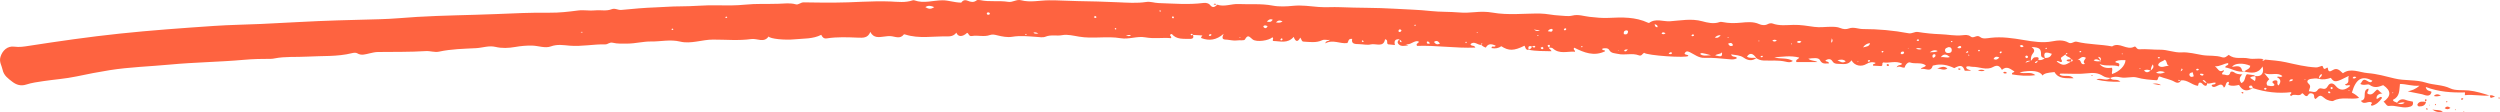 <svg width="357" height="16" viewBox="0 0 357 16" fill="none" xmlns="http://www.w3.org/2000/svg">
<g clip-path="url(#clip0_22_7)">
<path d="M342.28 14.707C342.589 14.207 343.01 14.054 343.612 14.294C343.887 14.405 344.203 14.433 344.549 14.509C344.662 15.034 344.448 15.208 343.838 15.309C342.909 15.461 342.069 14.996 341.155 15.128C340.775 15.183 340.692 14.721 340.369 14.527C341.441 13.759 341.524 12.97 340.32 12.161C339.759 12.369 339.097 12.664 338.371 12.112C338.122 11.921 337.599 12.3 337.046 11.987C337.359 11.692 337.351 11.084 338.092 11.58C338.322 11.733 338.585 11.876 338.781 11.521C337.343 10.76 336.437 11.188 335.85 13.22C336.301 13.447 336.646 13.703 336.884 13.988C335.68 14.277 334.371 13.748 333.186 14.412C333.05 14.489 332.358 14.36 332.008 14.068C331.349 13.523 331.304 13.533 330.672 14.138C330.273 14.012 330.672 13.491 330.164 13.345C329.652 13.196 329.641 13.634 329.438 13.724C329.047 13.748 329.047 13.394 328.731 13.307C328.354 13.929 327.594 13.241 327.169 13.724C326.77 13.453 327.372 13.415 327.162 13.165C325.329 13.377 323.497 13.165 321.713 12.581C321.627 12.428 321.664 12.157 321.337 12.227C321.205 12.254 321.13 12.366 321.19 12.48C321.326 12.734 321.548 12.571 321.739 12.557C320.859 13.123 320.249 13.008 319.73 12.126C319.256 12.227 318.752 12.348 318.236 12.122C318.131 12.001 318.462 11.827 318.18 11.667C317.755 11.799 317.924 12.32 317.567 12.512C317.156 11.396 316.332 12.89 315.828 12.254C315.824 11.917 316.4 12.216 316.396 11.813C315.975 11.723 315.569 12.039 315.151 11.893C314.963 11.744 314.929 11.41 314.526 11.431C314.699 11.688 314.88 11.855 315.177 11.872C315.177 12.237 315.012 12.373 314.673 12.133C314.511 12.015 314.432 11.796 314.173 11.796C313.819 11.796 314.011 12.223 313.815 12.254C312.935 12.095 312.374 11.393 311.478 11.469C311.324 11.546 311.177 11.296 311.012 11.462C311.174 11.619 311.332 11.483 311.49 11.466C311.26 11.82 310.963 11.924 310.557 11.692C309.883 11.302 309.082 11.205 308.374 10.91C308.092 11.014 308.246 11.358 307.983 11.459C307.016 11.393 306.071 11.334 305.104 11.059C304.487 10.886 303.584 11.209 302.847 11.049C302.294 10.931 301.827 10.903 301.334 11.132L301.361 11.125C300.98 11.108 300.619 11.049 300.296 10.84C299.633 10.409 298.945 10.361 298.117 10.465C296.917 10.611 295.679 10.51 294.456 10.51C294.339 10.51 294.211 10.455 294.102 10.632C294.652 11.101 295.536 10.531 296.108 11.177C295.017 11.153 293.963 11.309 293.38 10.288C292.243 10.399 291.931 10.493 291.66 10.788C291.37 10.139 290.117 9.947 288.394 10.33C289.135 10.639 289.941 10.145 290.656 10.729C289.448 10.903 288.379 10.792 287.329 10.625C287.228 10.302 287.593 10.409 287.66 10.208C287.104 9.885 286.599 9.336 285.873 9.975C285.565 9.423 285.252 9.211 284.601 9.569C283.653 10.09 282.652 9.517 281.666 9.541C281.373 9.548 281.076 9.357 280.775 9.551C280.775 9.972 281.211 9.899 281.467 10.1H280.568C280.285 9.308 279.966 9.239 279.07 9.728C278.118 9.27 277.177 9.072 276.158 9.336C276.098 9.35 275.996 9.36 275.988 9.391C275.699 10.441 274.882 9.621 274.288 9.888C274.453 9.51 274.89 9.673 275.006 9.339C274.355 8.839 273.486 9.183 272.753 8.919C272.485 8.822 272.064 9.232 271.992 9.645C271.582 9.742 271.3 9.325 270.837 9.628C271.029 9.152 271.458 9.412 271.627 9.1C270.717 8.599 269.75 9.075 268.933 8.909C268.632 9.079 268.975 9.301 268.651 9.437C268.301 9.419 267.876 9.395 267.47 9.374C267.409 9.002 267.797 9.221 267.82 8.975C267.361 8.797 266.92 8.895 266.536 9.131C265.788 9.59 264.839 9.409 264.392 8.613C263.918 9.325 263.195 9.127 262.499 9.117C262.123 9.114 261.863 9.061 261.668 8.742C261.43 8.356 261.073 8.398 260.678 8.61C260.689 8.891 261.178 8.686 261.16 9.061C260.674 9.034 260.234 9.239 259.88 8.571C259.677 8.186 258.906 8.294 258.232 8.38C258.639 8.742 259.105 8.596 259.53 8.86H256.524C256.385 8.46 256.768 8.523 256.93 8.221C255.715 7.901 254.541 8.099 253.371 8.193C254.206 8.464 255.158 8.186 256.027 8.7C255.655 8.981 255.263 8.87 254.996 8.808C253.95 8.561 252.889 8.686 251.839 8.641C251.444 8.624 251.109 8.512 250.801 8.3C250.334 7.574 249.838 7.494 249.465 8.095C249.886 8.37 250.376 8.2 250.823 8.28C250.199 8.763 249.57 8.641 248.995 8.234C248.468 7.863 247.881 7.887 247.196 7.762C247.38 8.283 247.866 7.946 248.039 8.297C247.708 8.547 247.271 8.488 246.925 8.457C245.747 8.353 244.577 8.217 243.384 8.262C242.583 8.294 241.973 7.776 241.311 7.453C240.942 7.272 240.743 7.307 240.559 7.613C240.596 7.915 241.033 7.727 241.097 7.984C240.848 8.318 235.185 7.929 234.775 7.54C234.535 7.661 234.422 8.054 234.038 7.904C233.06 7.526 232.025 7.932 231.039 7.696C230.576 7.585 230.068 7.644 229.782 7.116C229.635 6.848 229.191 6.859 228.838 6.928C228.68 7.321 229.203 7.018 229.199 7.324C227.626 8.089 226.189 7.508 224.804 6.81C224.571 7.102 224.951 7.126 224.913 7.387C223.841 7.293 222.682 7.793 221.715 6.886C221.61 6.789 221.357 6.824 221.169 6.796C221.245 6.681 221.421 6.588 221.286 6.431C221.252 6.393 221.087 6.396 221.053 6.431C220.91 6.598 221.132 6.667 221.192 6.779C221.162 7.018 221.504 7.036 221.538 7.317C220.439 7.286 219.352 7.324 218.28 7.105C218.486 6.984 218.772 6.918 218.724 6.601C218.878 6.692 219.002 6.907 219.25 6.706C219.122 6.355 218.885 6.706 218.735 6.615C218.148 6.473 218.234 6.806 218.306 7.126C217.836 7.168 217.843 6.772 217.704 6.525C216.187 7.276 215.45 7.289 214.385 6.601C213.999 6.882 213.537 6.971 213 6.869C212.955 6.41 213.508 6.869 213.572 6.508C213.027 6.278 212.526 6.153 212.176 6.796C211.905 6.716 211.68 6.57 211.48 6.39C211.571 6.344 211.71 6.33 211.65 6.178C211.477 6.191 211.525 6.32 211.503 6.407C210.999 6.449 210.528 5.792 209.983 6.303C210.069 6.667 210.54 6.39 210.675 6.796C207.842 6.911 205.072 6.452 202.352 6.553C202.096 6.139 202.713 6.223 202.57 5.903C201.893 5.719 201.404 6.535 200.685 6.275C200.787 6.323 200.888 6.376 201.095 6.476C200.553 6.546 200.087 6.674 199.729 6.32C199.477 6.07 199.586 5.792 199.895 5.597C199.917 5.754 199.786 5.98 200.117 6.035C200.207 5.781 199.906 5.775 199.884 5.622C199.169 5.524 199.056 5.903 199.199 6.431C198.819 6.393 198.51 6.358 198.213 6.327C197.916 6.16 198.318 5.715 197.784 5.601C197.585 6.855 196.422 6.15 195.707 6.348C195.289 6.462 194.631 6.32 194.078 6.303C193.573 6.289 192.907 6.323 193.092 5.552C192.475 5.476 192.595 5.959 192.392 6.15C191.338 6.292 190.364 5.587 189.243 6.198C189.393 5.702 189.724 5.973 189.882 5.684C189.487 5.781 189.182 5.566 188.784 5.754C187.948 6.143 187.026 5.993 186.135 5.941C185.834 5.924 185.879 5.58 185.672 5.371C185.371 5.973 185.028 6.07 184.739 5.264C183.869 6.275 182.805 5.868 181.819 5.854C181.612 5.712 181.969 5.458 181.687 5.33C181.202 5.802 179.448 6.052 178.888 5.639C178.459 5.323 178.225 4.809 177.774 5.639C177.665 5.837 177.021 5.709 176.622 5.775C176.186 5.844 175.712 5.709 175.257 5.67C174.835 5.636 174.301 5.709 174.741 4.829C173.672 5.754 172.66 5.844 171.588 5.455C171.411 5.392 171.595 5.215 171.704 5.062C171.227 5.034 170.775 5.01 170.327 4.982C170.305 4.84 170.214 4.798 170.079 4.857C170.045 4.871 170.015 4.968 170.034 4.986C170.143 5.087 170.248 5.034 170.346 4.958C170.485 5.333 170.425 5.566 169.902 5.552C168.98 5.524 168.013 5.67 167.344 4.864C167.328 4.843 167.231 4.882 167.182 4.889C166.881 5.104 167.411 5.191 167.208 5.451C166.027 5.337 164.804 5.566 163.551 5.333C162.396 5.118 161.214 5.66 160.033 5.458C158.068 5.121 156.078 5.573 154.087 5.233C153.327 5.104 152.39 4.878 151.721 5.014C150.904 5.18 150.084 4.909 149.297 5.239C148.936 5.392 148.436 5.295 148.003 5.267C146.852 5.191 145.715 5.059 144.541 5.253C143.872 5.365 143.115 5.219 142.438 5.052C142.058 4.958 141.727 4.871 141.369 5C140.519 5.309 139.635 4.993 138.788 5.142C138.329 5.222 138.371 4.788 138.107 4.687C137.46 5.288 136.805 5.312 136.564 4.659C136.222 5.142 135.718 5.215 135.195 5.201C133.231 5.16 131.248 5.552 129.314 4.941C129.235 4.916 129.092 4.885 129.069 4.916C128.538 5.632 127.824 5.208 127.184 5.16C126.864 5.135 126.571 5.187 126.262 5.222C125.543 5.305 124.753 5.49 124.279 4.558C123.948 5.455 123.214 5.403 122.541 5.378C121.047 5.319 119.553 5.246 118.067 5.483C117.642 5.549 117.442 5.323 117.273 4.972C116.073 5.587 114.756 5.486 113.476 5.615C112.065 5.754 109.969 5.552 109.755 5.208C109.093 6.174 108.122 5.458 107.29 5.576C105.488 5.83 103.648 5.649 101.819 5.653C100.247 5.653 98.655 6.31 97.131 5.941C95.697 5.594 94.339 5.948 92.962 5.924C91.882 5.907 90.757 6.216 89.628 6.226C88.909 6.233 88.176 6.271 87.487 6.101C87.036 5.99 86.806 6.348 86.437 6.337C84.733 6.296 83.043 6.671 81.339 6.522C80.428 6.442 79.585 6.289 78.641 6.633C77.832 6.925 76.876 6.528 75.977 6.511C75.157 6.494 74.363 6.567 73.576 6.706C72.624 6.872 71.684 6.918 70.747 6.695C69.806 6.473 68.911 6.827 67.996 6.876C66.224 6.97 64.437 6.994 62.691 7.376C62.07 7.512 61.464 7.255 60.802 7.296C58.537 7.439 56.253 7.397 53.98 7.425C53.57 7.428 53.182 7.529 52.787 7.616C52.208 7.741 51.617 7.984 51.004 7.606C50.831 7.498 50.503 7.529 50.274 7.588C48.178 8.116 46.029 7.957 43.9 8.085C42.327 8.179 40.735 8.033 39.178 8.346C39.027 8.377 38.869 8.401 38.711 8.401C37.42 8.401 36.141 8.422 34.843 8.54C31.328 8.856 27.791 8.888 24.27 9.221C21.402 9.492 18.501 9.572 15.664 10.02C14.08 10.271 12.489 10.583 10.908 10.917C9.362 11.243 7.763 11.351 6.19 11.584C5.366 11.706 4.523 11.82 3.744 12.074C2.942 12.334 2.299 12.088 1.765 11.678C1.178 11.226 0.546 10.795 0.373 9.968C0.245 9.353 -0.151 8.839 0.068 8.12C0.339 7.227 1.061 6.522 2.054 6.664C2.766 6.765 3.428 6.654 4.098 6.549C8.41 5.882 12.726 5.26 17.072 4.802C21.572 4.326 26.083 4.009 30.595 3.7C32.837 3.547 35.087 3.523 37.334 3.419C40.942 3.252 44.551 3.019 48.163 2.912C50.214 2.849 52.268 2.793 54.319 2.741C56.057 2.7 57.803 2.519 59.545 2.415C63.285 2.192 67.033 2.165 70.773 2.012C73.335 1.907 75.917 1.779 78.494 1.814C79.845 1.831 81.207 1.675 82.55 1.497C83.371 1.39 84.168 1.57 84.974 1.484C85.764 1.397 86.58 1.623 87.344 1.317C87.83 1.122 88.24 1.463 88.721 1.418C90.381 1.258 92.048 1.105 93.715 1.049C94.832 1.011 95.946 0.907 97.067 0.91C98.892 0.917 100.717 0.709 102.534 0.757C103.836 0.789 105.134 0.792 106.414 0.664C108.002 0.5 109.586 0.594 111.17 0.538C111.99 0.511 112.822 0.382 113.653 0.622C114.014 0.726 114.33 0.327 114.774 0.337C116.197 0.365 117.623 0.375 119.049 0.375C121.762 0.375 124.463 0.101 127.188 0.215C128.177 0.257 129.291 0.41 130.311 0.052C130.394 0.024 130.506 0.021 130.589 0.052C131.914 0.532 133.238 0.052 134.559 0.042C135.451 0.031 136.256 0.365 137.268 0.375C137.388 0.188 137.656 -0.111 138.171 0.101C138.6 0.281 139.025 0.399 139.458 0.052C139.567 -0.035 139.827 -0.014 140 0.024C141.313 0.302 142.664 0.052 143.977 0.264C144.628 0.368 145.158 -0.139 145.806 0.035C147.13 0.386 148.458 0.049 149.787 0.042C151.16 0.031 152.53 0.139 153.907 0.156C155.807 0.177 157.718 0.243 159.619 0.323C160.951 0.379 162.335 0.49 163.686 0.281C164.284 0.188 164.845 0.42 165.44 0.438C167.577 0.507 169.71 0.698 171.847 0.424C172.194 0.379 172.589 0.452 172.784 0.702C173.198 1.223 173.499 0.98 173.83 0.664H173.815C174.835 1.025 175.828 0.528 176.852 0.577C178.474 0.653 180.103 0.49 181.725 0.799C182.692 0.983 183.73 0.924 184.667 0.83C185.913 0.709 187.09 0.896 188.283 0.994C189.31 1.077 190.326 0.98 191.346 1.025C193.95 1.14 196.569 1.084 199.169 1.247C200.877 1.355 202.596 1.383 204.312 1.574C205.614 1.72 207.021 1.661 208.357 1.779C209.129 1.845 209.855 1.807 210.604 1.737C211.446 1.657 212.297 1.654 213.121 1.8C215.39 2.203 217.674 1.904 219.946 1.935C220.876 1.949 221.76 2.182 222.682 2.217C223.303 2.241 223.924 2.38 224.544 2.224C225.38 2.012 226.181 2.317 226.983 2.404C227.897 2.505 228.823 2.602 229.726 2.554C231.656 2.453 233.545 2.411 235.328 3.242C235.381 3.266 235.475 3.29 235.505 3.269C236.423 2.575 237.507 3.103 238.482 3.037C239.983 2.936 241.511 2.609 243.083 3.037C243.802 3.231 244.705 3.461 245.548 3.155C245.683 3.106 245.864 3.123 246.011 3.155C246.884 3.332 247.719 3.325 248.63 3.238C249.42 3.162 250.361 3.051 251.211 3.44C251.557 3.596 252.039 3.672 252.471 3.429C252.641 3.335 252.927 3.29 253.104 3.353C254.101 3.721 255.109 3.575 256.136 3.554C257.118 3.533 258.108 3.7 259.086 3.839C259.869 3.95 260.637 3.829 261.412 3.825C261.89 3.825 262.367 3.825 262.789 4.003C263.225 4.183 263.62 4.214 264.046 4.058C264.712 3.815 265.355 4.145 266.017 4.148C268.203 4.148 270.393 4.343 272.542 4.75C273.05 4.847 273.396 4.485 273.9 4.569C274.95 4.739 276.022 4.85 277.087 4.885C278.133 4.92 279.168 5.153 280.225 5.034C280.62 4.989 281.072 4.934 281.399 5.212C281.84 5.583 282.276 4.871 282.769 5.288C283.153 5.611 283.774 5.455 284.266 5.399C285.888 5.212 287.416 5.451 289.023 5.719C290.276 5.927 291.698 6.174 293.06 5.903C293.839 5.75 294.655 5.677 295.344 6.07C295.852 6.358 296.127 5.851 296.567 5.959C298.215 6.365 299.942 6.313 301.609 6.629C302.666 5.931 303.69 7.251 304.77 6.671C305.044 6.522 305.052 7.064 305.496 7.036C306.482 6.973 307.482 7.109 308.476 7.098C309.518 7.084 310.481 7.543 311.527 7.481C312.551 7.421 313.548 7.713 314.523 7.87C315.452 8.019 316.415 7.87 317.307 8.175C317.747 8.325 317.984 8.012 318.266 7.831C319.117 8.544 320.17 8.13 321.1 8.346C321.867 8.523 322.699 8.21 323.467 8.533C323.32 8.492 323.154 8.398 323.056 8.61C323.267 8.749 323.339 8.589 323.444 8.509C324.434 8.606 325.412 8.669 326.401 8.884C327.82 9.193 329.246 9.558 330.721 9.628C330.981 9.642 331.252 9.492 331.575 9.405C331.812 9.398 331.684 10.079 332.162 9.749C332.32 9.642 332.403 9.572 332.433 9.822C332.486 10.274 332.742 10.25 333.073 10.034C333.728 9.607 334.085 10.034 334.567 10.462C335.669 9.645 336.907 10.344 338.126 10.441C339.424 10.541 340.677 10.896 341.942 11.205C343.398 11.563 344.986 11.341 346.423 11.803C347.556 12.168 348.778 12.081 349.903 12.623C350.63 12.974 351.642 12.828 352.526 12.918C353.576 13.026 354.569 13.345 355.563 13.655L355.589 13.63C354.385 13.755 353.185 13.453 351.98 13.592C351.988 13.47 351.996 13.345 352.003 13.196C350.118 13.245 348.252 13.13 346.4 12.418C346.494 13.029 346.953 12.932 347.221 13.109C347.044 14.006 346.197 13.537 345.896 13.464C345.219 13.3 344.527 13.217 343.823 13.05C344.38 12.908 344.907 12.776 345.501 12.237C344.432 12.327 343.601 11.98 342.713 11.99C342.6 12.894 342.724 13.787 341.712 14.256C341.761 14.582 342.16 14.523 342.325 14.718C342.742 14.931 343.095 14.911 343.386 14.659C343.006 14.52 342.664 14.767 342.303 14.728L342.28 14.707ZM300.047 8.763C299.72 8.613 299.423 8.283 298.975 8.603C299.314 8.849 299.69 8.721 300.032 8.759C299.927 8.558 300.198 8.182 299.6 8.116C299.776 8.377 299.912 8.568 300.044 8.763H300.047ZM307.11 10.083C307.332 9.861 307.674 9.673 307.419 9.197C307.189 9.527 307.155 9.812 307.129 10.104C306.832 9.954 306.534 9.878 306.162 10.052C306.519 10.496 306.816 10.284 307.114 10.086L307.11 10.083ZM294.968 7.765C294.731 7.932 294.494 8.099 294.347 8.203C294.189 8.492 294.55 8.603 294.426 8.811C294.181 9.016 293.967 8.565 293.685 8.773C294.554 9.405 294.813 9.405 295.735 8.794C295.852 8.78 295.98 8.759 295.98 8.631C295.98 8.499 295.844 8.485 295.731 8.464C295.637 8.068 295.009 8.162 294.941 7.741C295.081 7.745 295.246 7.779 295.208 7.56C295.043 7.553 295.02 7.675 294.964 7.762L294.968 7.765ZM292.014 8.307C291.713 8.238 291.457 8.21 291.461 7.783C291.472 6.945 291.212 6.765 290.114 6.713C290.513 7.015 290.603 7.276 290.291 7.633C290.046 7.915 289.986 8.311 290.016 8.69C289.719 8.672 289.414 8.631 289.241 8.954C289.493 8.863 289.745 8.77 289.997 8.679C290.238 8.558 290.264 8.217 290.592 8.186C290.923 8.151 291.265 8.12 291.054 8.599C290.938 8.756 290.637 8.717 290.577 8.999C290.926 9.006 290.96 8.773 291.036 8.575C291.404 8.613 291.743 8.575 291.991 8.283C292.435 8.276 292.83 8.203 292.996 7.679C292.65 7.574 292.36 7.449 292.052 7.543C291.822 7.824 291.961 8.064 292.018 8.307H292.014ZM322.044 10.851C322.898 11.011 323.376 10.441 323.087 9.489C322.466 10.566 321.491 10.448 320.486 10.215C320.746 9.923 321.299 9.878 321.333 9.391C320.31 8.943 319.083 9.002 318.744 9.551C319.354 9.464 320.016 9.249 320.178 10.093C320.189 10.145 320.4 10.163 320.517 10.197C319.467 10.396 318.669 9.76 317.77 9.628C317.777 9.239 318.315 9.433 318.176 9.009C317.552 9.072 317.051 9.499 316.295 9.468C316.758 9.808 316.882 10.455 317.54 10.013C317.695 10.319 317.1 10.312 317.397 10.66C317.732 10.535 318.293 11.111 318.504 10.323C318.541 10.18 318.857 10.194 319.004 10.312C319.324 10.569 319.715 10.614 320.201 10.628C319.738 11.063 319.738 11.445 320.065 11.862C320.693 11.605 320.49 10.979 320.855 10.594C321.168 10.635 321.502 10.674 321.834 10.733C321.916 10.746 321.988 10.826 322.063 10.875C321.8 10.903 321.517 10.882 321.318 11.111C321.548 11.264 321.755 11.407 322.007 11.577C322.097 11.292 322.138 11.077 322.037 10.854L322.044 10.851ZM331.143 11.275C330.774 11.143 330.39 11.212 330.029 11.261C329.581 11.32 329.276 11.612 329.679 11.963C330.078 12.313 329.788 12.605 329.694 13.04C330.187 13.019 330.627 13.377 330.977 12.828C331.109 12.623 331.327 12.571 331.545 12.637C331.97 12.762 332.207 12.682 332.426 12.275C332.681 11.796 333.171 11.817 333.509 12.241C334.1 12.977 334.8 12.988 335.605 12.272C335.443 11.966 335.063 12.411 334.864 12.049C335.631 11.862 335.21 11.313 335.413 10.833C333.543 11.799 333.344 11.82 332.843 11.118C332.283 11.299 331.714 11.428 331.12 11.25C331.263 11.028 331.654 10.924 331.53 10.559C331.264 10.682 331.132 10.918 331.135 11.268L331.143 11.275ZM303.513 8.582C302.576 8.568 302.211 8.634 302.053 8.849C302.207 9.058 302.862 8.877 302.572 9.482C301.707 9.18 300.766 9.534 299.814 9.141C300.193 9.616 300.777 9.793 301.567 9.673C301.748 9.958 301.507 10.274 301.601 10.573C302.677 10.225 303.52 9.336 303.517 8.578L303.513 8.582ZM325.378 12.206C325.739 11.719 325.762 11.33 325.145 11.014C325.393 10.795 325.653 11.143 325.924 10.865C325.179 10.236 324.287 10.851 323.335 10.441C323.681 10.861 323.862 11.084 324.05 11.313C323.794 11.566 323.523 11.82 323.775 12.216C324.106 12.258 324.434 12.373 324.742 12.216C324.934 11.921 324.351 11.9 324.543 11.612C324.712 11.493 324.904 11.424 325.111 11.497C325.389 11.678 325.013 11.963 325.378 12.202V12.206ZM308.175 9.305C308.649 9.84 309.191 9.346 309.725 9.412C309.304 9.232 309.518 8.738 309.123 8.526C308.837 8.815 308.291 8.797 308.175 9.305ZM278.28 6.723C278.02 6.817 277.719 6.876 277.749 7.213C277.776 7.491 277.968 7.588 278.261 7.571C278.551 7.553 278.724 7.439 278.713 7.154C278.705 6.893 278.585 6.73 278.28 6.72V6.723ZM297.876 8.259C297.267 7.908 297.064 8.387 296.65 8.589C297.357 8.349 296.902 9.378 297.729 9.131C297.353 8.797 297.714 8.558 297.872 8.259H297.876ZM262.386 8.613C262.762 8.773 263.116 9.103 263.571 8.756C263.195 8.426 262.789 8.495 262.386 8.613ZM278.449 8.141C278.009 7.772 277.561 7.581 277.144 8.172C277.58 8.078 278.005 8.318 278.449 8.141ZM244.329 7.89C243.023 7.526 242.914 7.515 242.782 7.713C243.181 8.05 243.659 7.915 244.329 7.89ZM245.902 7.47C245.661 7.762 245.224 7.665 244.927 7.911C245.853 8.134 245.939 8.095 245.902 7.47ZM313.112 10.316C312.694 10.399 312.558 10.573 312.694 10.823C312.807 11.031 313.033 11.014 313.27 10.886C313.221 10.708 313.172 10.531 313.115 10.316H313.112ZM276.711 7.293C276.37 7.091 275.987 7.149 275.563 7.467C276.03 7.439 276.372 7.477 276.711 7.293ZM266.04 6.765C266.567 6.643 266.958 6.636 267.033 6.157C266.612 6.203 266.281 6.406 266.04 6.765ZM133.407 1.014C132.933 0.83 132.587 0.723 132.136 1.018C132.621 1.317 132.96 1.327 133.407 1.014ZM231.889 4.875C232.228 4.975 232.435 4.875 232.484 4.558C232.503 4.433 232.401 4.326 232.269 4.333C231.908 4.357 231.829 4.576 231.886 4.875H231.889ZM245.714 5.024C245.382 5.01 245.103 5.125 244.874 5.368C245.266 5.472 245.492 5.323 245.714 5.024ZM307.881 10.399C308.352 10.541 308.683 10.559 309.161 10.305C308.66 10.128 308.329 10.083 307.881 10.399ZM205.629 6.216C205.37 5.875 205.159 5.712 204.771 5.993C205.012 6.299 205.208 6.442 205.629 6.216ZM284.677 8.439C285.045 8.592 285.275 8.502 285.504 8.196C285.117 8.043 284.857 8.05 284.677 8.439ZM183.147 3.071C182.673 2.793 182.436 2.978 182.206 3.2C182.5 3.238 182.793 3.308 183.147 3.071ZM246.767 6.24C246.97 6.588 247.17 6.667 247.478 6.476C247.362 6.105 247.155 6.056 246.767 6.24ZM221.03 4.465C221.286 4.437 221.655 4.722 221.73 4.246C221.734 4.214 221.658 4.169 221.61 4.124C221.361 4.124 221.169 4.235 221.03 4.465ZM276.034 8.262C276.335 8.172 276.448 8.029 276.372 7.811C276.357 7.765 276.199 7.717 276.147 7.741C275.921 7.845 275.891 8.019 276.034 8.266V8.262ZM271.402 7.606C271.473 7.741 271.586 7.772 271.71 7.72C271.857 7.661 271.974 7.571 271.868 7.387C271.639 7.331 271.458 7.362 271.402 7.606ZM219.04 4.211C219.295 4.426 219.578 4.51 219.913 4.357C219.623 4.308 219.329 4.26 219.04 4.211ZM289.384 8.307C289.564 8.276 289.628 8.182 289.591 8.064C289.572 8.009 289.467 7.932 289.403 7.936C289.267 7.939 289.184 8.04 289.222 8.162C289.241 8.224 289.335 8.269 289.38 8.307H289.384ZM181.743 2.811C181.315 2.637 181.153 2.863 180.901 3.075C181.266 3.162 181.529 3.193 181.743 2.811ZM200.132 4.347C200.09 4.305 200.045 4.218 199.981 4.204C199.801 4.166 199.707 4.267 199.707 4.426C199.707 4.513 199.763 4.579 199.876 4.569C200.004 4.555 200.087 4.489 200.132 4.347ZM326.891 11.636C327.075 11.566 327.357 11.643 327.444 11.358C327.165 11.268 326.977 11.33 326.891 11.636ZM147.563 4.677C147.815 4.885 148.06 4.798 148.282 4.791C148.078 4.697 147.894 4.531 147.563 4.677ZM279.503 6.848C279.646 6.869 279.759 6.911 279.86 6.893C280.022 6.866 280.127 6.775 280.022 6.598C279.77 6.49 279.653 6.647 279.503 6.848ZM236.284 3.45C236.326 3.742 236.405 3.902 236.687 3.891C236.755 3.638 236.593 3.544 236.284 3.45ZM181.013 3.728C180.863 3.679 180.78 3.631 180.694 3.627C180.442 3.617 180.317 3.763 180.49 3.93C180.656 4.086 180.886 4.051 181.013 3.732V3.728ZM237.842 4.75C237.586 4.604 237.409 4.52 237.27 4.802C237.424 4.878 237.575 4.975 237.842 4.75ZM314.184 10.531C314.176 10.58 314.15 10.653 314.169 10.663C314.338 10.757 314.519 10.927 314.688 10.653C314.549 10.486 314.361 10.538 314.188 10.531H314.184ZM238.278 7.679C238.538 7.748 238.715 7.797 238.768 7.54C238.576 7.383 238.444 7.463 238.278 7.679ZM141.347 1.925C141.305 1.793 141.193 1.758 141.065 1.775C140.959 1.789 140.899 1.862 140.918 1.956C140.948 2.092 141.061 2.13 141.196 2.099C141.287 2.078 141.373 2.036 141.347 1.925ZM256.58 6C256.847 6.191 257.032 6.195 257.243 5.931C257.039 5.858 256.878 5.736 256.58 6ZM288.421 6.542C288.594 6.775 288.752 6.806 288.974 6.615C288.823 6.466 288.699 6.337 288.421 6.542ZM332.798 13.286C332.723 13.168 332.697 12.942 332.441 13.116C332.448 13.304 332.572 13.356 332.798 13.286ZM183 5.469C182.951 5.521 182.869 5.57 182.85 5.636C182.823 5.733 182.914 5.781 183.012 5.761C183.06 5.75 183.117 5.702 183.136 5.656C183.173 5.566 183.117 5.504 183 5.465V5.469ZM160.774 5.118C161.116 5.149 161.308 5.215 161.508 5.045C161.252 4.937 161.086 5.007 160.774 5.118ZM172.792 5.146C172.841 5.118 172.935 5.09 172.973 5.034C173.029 4.944 172.954 4.871 172.856 4.875C172.781 4.878 172.683 4.923 172.645 4.979C172.592 5.059 172.645 5.128 172.792 5.146ZM203.774 5.927C203.669 6.303 203.917 6.244 204.169 6.244C204.135 5.973 203.985 5.917 203.774 5.927ZM336.489 11.004C336.226 10.945 336.064 10.868 335.955 11.156C336.121 11.212 336.264 11.296 336.489 11.004ZM285.715 7.623C285.757 7.574 285.82 7.519 285.851 7.453C285.862 7.425 285.783 7.331 285.768 7.335C285.693 7.355 285.595 7.383 285.568 7.435C285.527 7.512 285.587 7.585 285.715 7.619V7.623ZM273.58 6.925C273.957 7.109 274.171 7.091 274.434 6.994C274.201 6.911 274.017 6.796 273.58 6.925ZM266.774 8.829C266.98 8.783 267.071 8.759 267.033 8.651C267.018 8.613 266.939 8.561 266.905 8.568C266.834 8.585 266.736 8.631 266.721 8.683C266.706 8.742 266.77 8.818 266.774 8.829ZM332.99 12.439C332.885 12.428 332.806 12.463 332.802 12.564C332.802 12.612 332.836 12.682 332.877 12.706C332.971 12.762 333.054 12.723 333.092 12.63C333.125 12.539 333.092 12.47 332.99 12.435V12.439ZM232.454 7.039C232.156 7.095 231.961 7.032 231.938 7.286C232.126 7.397 232.258 7.335 232.454 7.039ZM311.388 10.191C311.712 10.01 311.746 9.909 311.55 9.77C311.505 9.881 311.471 9.975 311.388 10.191ZM156.356 2.262C156.296 2.349 156.251 2.408 156.206 2.47C156.277 2.502 156.349 2.554 156.424 2.561C156.533 2.568 156.593 2.481 156.56 2.401C156.537 2.349 156.443 2.317 156.356 2.265V2.262ZM246.778 5.271L246.673 5.354C246.711 5.378 246.748 5.406 246.79 5.424C246.801 5.427 246.85 5.389 246.846 5.382C246.831 5.344 246.801 5.305 246.778 5.271ZM305.669 9.788C305.616 9.774 305.563 9.76 305.511 9.749C305.511 9.749 305.488 9.808 305.492 9.808C305.541 9.829 305.594 9.843 305.646 9.861C305.654 9.836 305.661 9.815 305.673 9.788H305.669ZM220.232 6.688C220.138 6.74 220.067 6.782 219.995 6.824C220.044 6.886 220.078 6.984 220.146 7.008C220.278 7.06 220.394 6.994 220.402 6.862C220.402 6.81 220.3 6.754 220.232 6.685V6.688ZM261.573 6.108C261.671 5.896 261.788 5.761 261.555 5.469C261.607 5.747 261.389 5.841 261.573 6.108ZM253.732 5.775C253.495 5.643 253.288 5.629 253.081 5.816C253.322 5.973 253.525 5.98 253.732 5.775ZM251.215 5.91V5.768C251.188 5.768 251.136 5.768 251.136 5.768C251.128 5.813 251.132 5.861 251.128 5.91C251.158 5.91 251.185 5.91 251.215 5.91ZM251.621 8.172C251.655 8.137 251.708 8.082 251.76 8.026C251.711 8.002 251.651 7.953 251.614 7.963C251.538 7.981 251.429 8.026 251.414 8.075C251.388 8.175 251.489 8.189 251.621 8.172ZM280.714 7.529C280.951 7.553 281.117 7.467 281.068 7.394C280.933 7.199 280.85 7.383 280.714 7.529ZM268.866 7.282C268.749 7.276 268.681 7.328 268.689 7.421C268.689 7.456 268.787 7.519 268.802 7.508C268.873 7.47 268.93 7.414 268.99 7.362C268.945 7.335 268.899 7.307 268.862 7.282H268.866ZM282.731 7.237C282.705 7.196 282.686 7.123 282.652 7.116C282.603 7.105 282.513 7.13 282.498 7.164C282.453 7.251 282.498 7.328 282.607 7.331C282.648 7.331 282.69 7.269 282.731 7.234V7.237ZM313.996 9.899C313.864 9.784 313.732 9.791 313.616 9.906C313.597 9.927 313.631 10.031 313.661 10.038C313.808 10.079 313.947 10.069 313.996 9.895V9.899ZM323.696 12.675C323.602 12.609 323.534 12.525 323.478 12.532C323.406 12.539 323.35 12.626 323.286 12.678C323.346 12.73 323.403 12.821 323.467 12.824C323.53 12.824 323.598 12.744 323.696 12.678V12.675ZM341.753 13.273C341.746 13.248 341.746 13.213 341.727 13.203C341.708 13.193 341.663 13.193 341.648 13.206C341.592 13.262 341.61 13.304 341.689 13.314C341.708 13.314 341.735 13.286 341.757 13.269L341.753 13.273ZM103.859 2.449C103.814 2.422 103.765 2.366 103.723 2.37C103.674 2.373 103.599 2.425 103.592 2.463C103.569 2.585 103.674 2.585 103.757 2.561C103.799 2.547 103.825 2.488 103.859 2.446V2.449ZM167.558 2.349C167.411 2.331 167.355 2.39 167.355 2.477C167.355 2.519 167.404 2.578 167.449 2.595C167.535 2.634 167.629 2.602 167.637 2.512C167.641 2.453 167.581 2.387 167.558 2.345V2.349ZM202.062 3.697C202.107 3.662 202.156 3.631 202.201 3.596C202.16 3.572 202.115 3.52 202.077 3.523C202.028 3.53 201.987 3.579 201.942 3.61C201.983 3.638 202.021 3.666 202.062 3.697ZM223.634 4.062C223.453 4.009 223.352 4.086 223.318 4.239C223.314 4.263 223.393 4.333 223.431 4.329C223.604 4.315 223.705 4.242 223.634 4.062ZM82.919 4.583C83.017 4.673 83.122 4.656 83.228 4.604C83.13 4.506 83.025 4.552 82.919 4.583ZM241.736 4.902C241.691 4.934 241.605 4.965 241.567 5.021C241.503 5.125 241.608 5.173 241.691 5.17C241.763 5.17 241.872 5.128 241.898 5.076C241.94 4.996 241.864 4.93 241.736 4.899V4.902ZM194.608 5.997C194.657 5.976 194.706 5.955 194.751 5.934C194.706 5.879 194.665 5.813 194.608 5.768C194.593 5.754 194.488 5.799 194.477 5.83C194.45 5.92 194.51 5.976 194.604 5.997H194.608ZM273.878 5.851C273.968 5.837 274.066 5.82 274.024 5.705C274.009 5.663 273.934 5.601 273.904 5.608C273.832 5.625 273.731 5.667 273.716 5.719C273.682 5.82 273.784 5.844 273.878 5.851ZM219.717 5.052C219.668 5.041 219.615 5.017 219.574 5.028C219.499 5.045 219.495 5.094 219.559 5.132C219.581 5.146 219.623 5.156 219.638 5.146C219.672 5.121 219.694 5.083 219.721 5.052H219.717ZM146.618 4.944C146.588 4.909 146.562 4.85 146.524 4.84C146.483 4.829 146.43 4.868 146.381 4.882C146.411 4.916 146.438 4.975 146.475 4.982C146.517 4.993 146.569 4.958 146.618 4.941V4.944ZM329.216 11.375C329.208 11.354 329.201 11.334 329.193 11.309C329.152 11.33 329.111 11.351 329.077 11.375C329.069 11.379 329.092 11.417 329.099 11.438C329.141 11.417 329.178 11.396 329.22 11.375H329.216ZM255.918 6.282C255.88 6.251 255.839 6.219 255.801 6.191C255.783 6.212 255.76 6.233 255.753 6.261C255.749 6.282 255.768 6.31 255.775 6.334C255.824 6.317 255.869 6.303 255.918 6.285V6.282ZM211.017 4.652C210.995 4.635 210.976 4.604 210.957 4.604C210.874 4.607 210.852 4.649 210.905 4.711C210.916 4.725 210.965 4.729 210.984 4.718C211.002 4.708 211.01 4.673 211.021 4.649L211.017 4.652ZM265.302 8.756C265.302 8.756 265.253 8.79 265.253 8.804C265.253 8.874 265.299 8.891 265.359 8.849C265.374 8.839 265.378 8.801 265.37 8.783C265.359 8.766 265.325 8.763 265.302 8.756ZM159.276 4.214C159.325 4.194 159.4 4.187 159.408 4.155C159.419 4.121 159.393 4.048 159.359 4.03C159.28 3.992 159.197 4.013 159.186 4.107C159.182 4.138 159.246 4.18 159.276 4.214ZM335.477 12.894C335.451 12.894 335.409 12.883 335.398 12.894C335.342 12.949 335.361 12.991 335.443 13.002C335.462 13.002 335.5 12.977 335.504 12.96C335.507 12.939 335.485 12.911 335.477 12.89V12.894ZM96.153 4.225C96.13 4.176 96.123 4.11 96.085 4.093C96.047 4.075 95.961 4.093 95.934 4.124C95.871 4.197 95.897 4.27 96.002 4.28C96.047 4.287 96.104 4.246 96.153 4.225ZM165.778 1.619C165.756 1.57 165.748 1.501 165.707 1.477C165.677 1.459 165.605 1.504 165.552 1.522C165.575 1.57 165.59 1.636 165.631 1.661C165.658 1.678 165.729 1.636 165.778 1.619ZM209.463 6.042C209.426 6.011 209.388 5.976 209.351 5.945C209.317 5.986 209.26 6.025 209.253 6.073C209.249 6.101 209.317 6.139 209.354 6.171C209.388 6.129 209.426 6.087 209.463 6.042ZM297.218 7.369C297.169 7.331 297.131 7.282 297.094 7.282C297.045 7.282 296.966 7.314 296.954 7.348C296.924 7.446 296.996 7.487 297.094 7.463C297.139 7.453 297.176 7.404 297.218 7.373V7.369ZM272.527 6.907C272.519 6.883 272.512 6.862 272.504 6.838C272.482 6.852 272.452 6.859 272.444 6.879C272.436 6.897 272.455 6.921 272.463 6.945C272.485 6.935 272.504 6.921 272.527 6.911V6.907ZM225.873 6.765C225.914 6.737 225.959 6.713 226.001 6.685C225.971 6.647 225.94 6.584 225.907 6.577C225.869 6.57 225.82 6.622 225.775 6.647C225.809 6.685 225.839 6.723 225.873 6.761V6.765ZM231.028 7.251C231.088 7.303 231.125 7.293 231.133 7.213C231.133 7.206 231.08 7.182 231.065 7.189C231.046 7.196 231.039 7.23 231.028 7.251ZM278.822 5.976C278.792 5.934 278.773 5.868 278.735 5.858C278.694 5.847 278.634 5.886 278.581 5.903C278.607 5.941 278.63 6.007 278.664 6.018C278.709 6.028 278.769 5.993 278.822 5.976ZM308.438 8.297C308.404 8.228 308.382 8.144 308.363 8.144C308.284 8.144 308.209 8.175 308.13 8.193C308.152 8.241 308.167 8.325 308.194 8.328C308.269 8.335 308.348 8.311 308.434 8.297H308.438ZM303.133 7.661C303.103 7.654 303.073 7.64 303.046 7.647C302.952 7.668 302.948 7.706 303.035 7.741C303.057 7.752 303.099 7.741 303.121 7.727C303.137 7.72 303.133 7.685 303.137 7.665L303.133 7.661ZM281.241 7.901C281.207 7.866 281.177 7.824 281.14 7.797C281.128 7.79 281.061 7.814 281.061 7.824C281.061 7.87 281.076 7.911 281.087 7.957C281.14 7.939 281.189 7.922 281.241 7.901ZM292.3 6.956C292.281 6.907 292.262 6.862 292.243 6.813C292.191 6.834 292.116 6.845 292.093 6.879C292.074 6.907 292.123 6.97 292.142 7.015C292.195 6.994 292.247 6.977 292.3 6.956ZM177.104 5.309C177.078 5.309 177.04 5.302 177.029 5.316C176.976 5.368 176.995 5.41 177.07 5.417C177.089 5.417 177.123 5.392 177.127 5.375C177.13 5.354 177.112 5.33 177.1 5.305L177.104 5.309Z" fill="#FE6340"/>
<path d="M339.368 14.1C339.699 14.152 339.759 13.738 340.079 13.867C340.102 13.898 340.169 13.967 340.154 13.988C339.786 14.509 339.349 14.954 338.691 15.107C338.378 14.895 338.785 14.798 338.721 14.683C338.235 14.273 337.603 15.104 337.133 14.388C338.186 14.186 337.182 12.943 338.194 12.651C338.378 12.932 337.735 13.307 338.273 13.457C338.841 13.613 339.067 13.061 339.436 12.79C339.752 12.828 339.77 13.179 340.211 13.325C339.627 13.398 339.345 13.61 339.36 14.1H339.368Z" fill="#FE6340"/>
<path d="M301.334 11.136C301.654 11.601 302.297 11.174 302.798 11.664C301.545 11.723 300.457 11.605 299.374 11.368C300.006 10.993 300.762 11.705 301.357 11.132L301.33 11.139L301.334 11.136Z" fill="#FE6340"/>
<path d="M346.434 14.547C346.336 15.065 345.93 15.211 345.433 15.197C345.29 15.194 345.144 15.006 345.223 14.874C345.505 14.395 345.99 14.502 346.453 14.561L346.434 14.551V14.547Z" fill="#FE6340"/>
<path d="M348.571 13.627C348.165 13.787 347.875 13.783 347.556 13.714C347.779 13.422 348.117 13.393 348.571 13.627Z" fill="#FE6340"/>
<path d="M276.636 9.791C277.113 9.61 277.599 9.36 278.088 9.777C277.61 10.138 277.117 9.794 276.636 9.791Z" fill="#FE6340"/>
<path d="M347.345 15.646C347.826 15.757 348.353 15.625 348.842 15.941C348.237 16.09 347.763 15.955 347.345 15.646Z" fill="#FE6340"/>
<path d="M349.922 15.409C349.617 15.656 349.395 15.649 349.106 15.451C349.38 15.128 349.606 15.177 349.922 15.409Z" fill="#FE6340"/>
<path d="M282.438 10.055C282.852 9.895 283.138 9.941 283.427 10.069C283.154 10.197 282.824 10.192 282.438 10.055Z" fill="#FE6340"/>
<path d="M308.608 12.161C308.186 12.161 307.799 12.008 307.385 11.983C307.821 11.865 308.231 11.921 308.608 12.161Z" fill="#FE6340"/>
<path d="M355.544 13.63C355.751 13.578 355.946 13.578 356.3 13.839C355.882 13.825 355.566 14.259 355.57 13.606L355.544 13.63Z" fill="#FE6340"/>
<path d="M286.603 10.427C286.404 10.507 286.238 10.541 286.039 10.389C286.257 10.156 286.419 10.239 286.603 10.427Z" fill="#FE6340"/>
<path d="M320.366 13.265C320.34 13.297 320.291 13.37 320.276 13.363C320.201 13.332 320.133 13.286 320.065 13.245C320.099 13.21 320.125 13.147 320.163 13.144C320.257 13.133 320.344 13.161 320.366 13.269V13.265Z" fill="#FE6340"/>
<path d="M279.969 9.829C279.936 9.895 279.913 9.972 279.89 9.972C279.811 9.972 279.702 9.965 279.657 9.92C279.586 9.847 279.65 9.763 279.744 9.76C279.815 9.756 279.89 9.805 279.969 9.829Z" fill="#FE6340"/>
<path d="M351.585 14.023C351.676 14.023 351.774 14.04 351.747 14.134C351.732 14.186 351.638 14.231 351.567 14.256C351.54 14.266 351.454 14.211 351.446 14.176C351.424 14.085 351.488 14.037 351.585 14.023Z" fill="#FE6340"/>
<path d="M349.301 14.555C349.328 14.509 349.358 14.468 349.384 14.423C349.422 14.447 349.49 14.475 349.49 14.499C349.49 14.541 349.448 14.586 349.422 14.631C349.38 14.607 349.339 14.579 349.298 14.555H349.301Z" fill="#FE6340"/>
<path d="M346.521 15.68C346.494 15.614 346.461 15.552 346.449 15.486C346.449 15.475 346.57 15.427 346.577 15.434C346.626 15.486 346.652 15.548 346.69 15.611C346.641 15.632 346.596 15.649 346.521 15.68Z" fill="#FE6340"/>
<path d="M269.596 9.426C269.49 9.426 269.415 9.374 269.415 9.28C269.415 9.18 269.505 9.141 269.603 9.162C269.656 9.173 269.727 9.214 269.739 9.256C269.769 9.353 269.709 9.416 269.596 9.426Z" fill="#FE6340"/>
<path d="M357 14.02C356.951 14.04 356.898 14.075 356.849 14.072C356.812 14.068 356.782 14.009 356.748 13.978C356.797 13.954 356.849 13.908 356.891 13.915C356.932 13.922 356.962 13.985 357 14.02Z" fill="#FE6340"/>
<path d="M347.778 14.829C347.811 14.864 347.845 14.895 347.872 14.933C347.879 14.944 347.849 14.982 347.826 14.996C347.762 15.044 347.706 15.027 347.706 14.954C347.706 14.912 347.751 14.871 347.778 14.829Z" fill="#FE6340"/>
<path d="M173.83 0.664H173.3C173.552 0.288 173.642 0.771 173.815 0.664H173.83Z" fill="#FE6340"/>
<path d="M346.453 14.558C346.374 14.44 346.148 14.343 346.374 14.165C346.728 14.259 346.329 14.433 346.434 14.548L346.453 14.558Z" fill="#FE6340"/>
<path d="M346.961 15.03C346.935 15.037 346.912 15.048 346.886 15.055C346.878 15.03 346.852 14.996 346.859 14.989C346.92 14.937 346.957 14.951 346.961 15.027V15.03Z" fill="#FE6340"/>
<path d="M298.712 10.712C298.761 10.736 298.809 10.764 298.858 10.788C298.836 10.806 298.813 10.84 298.791 10.837C298.734 10.837 298.678 10.819 298.621 10.809C298.651 10.778 298.682 10.743 298.712 10.712Z" fill="#FE6340"/>
<path d="M350.671 15.625C350.682 15.649 350.701 15.673 350.697 15.694C350.694 15.712 350.656 15.739 350.637 15.736C350.558 15.729 350.539 15.687 350.592 15.632C350.603 15.618 350.641 15.625 350.667 15.625H350.671Z" fill="#FE6340"/>
<path d="M351.841 15.844C351.871 15.861 351.89 15.871 351.913 15.885C351.883 15.909 351.86 15.941 351.826 15.958C351.815 15.965 351.785 15.941 351.762 15.927C351.789 15.899 351.819 15.871 351.845 15.844H351.841Z" fill="#FE6340"/>
<path d="M295.762 8.443V8.811C295.551 8.731 295.269 8.86 295.096 8.624C295.276 8.412 295.551 8.523 295.762 8.439V8.443Z" fill="#FE6340"/>
</g>
<defs>
<clipPath id="clip0_22_7">
<rect width="357" height="16" fill="white"/>
</clipPath>
</defs>
</svg>
